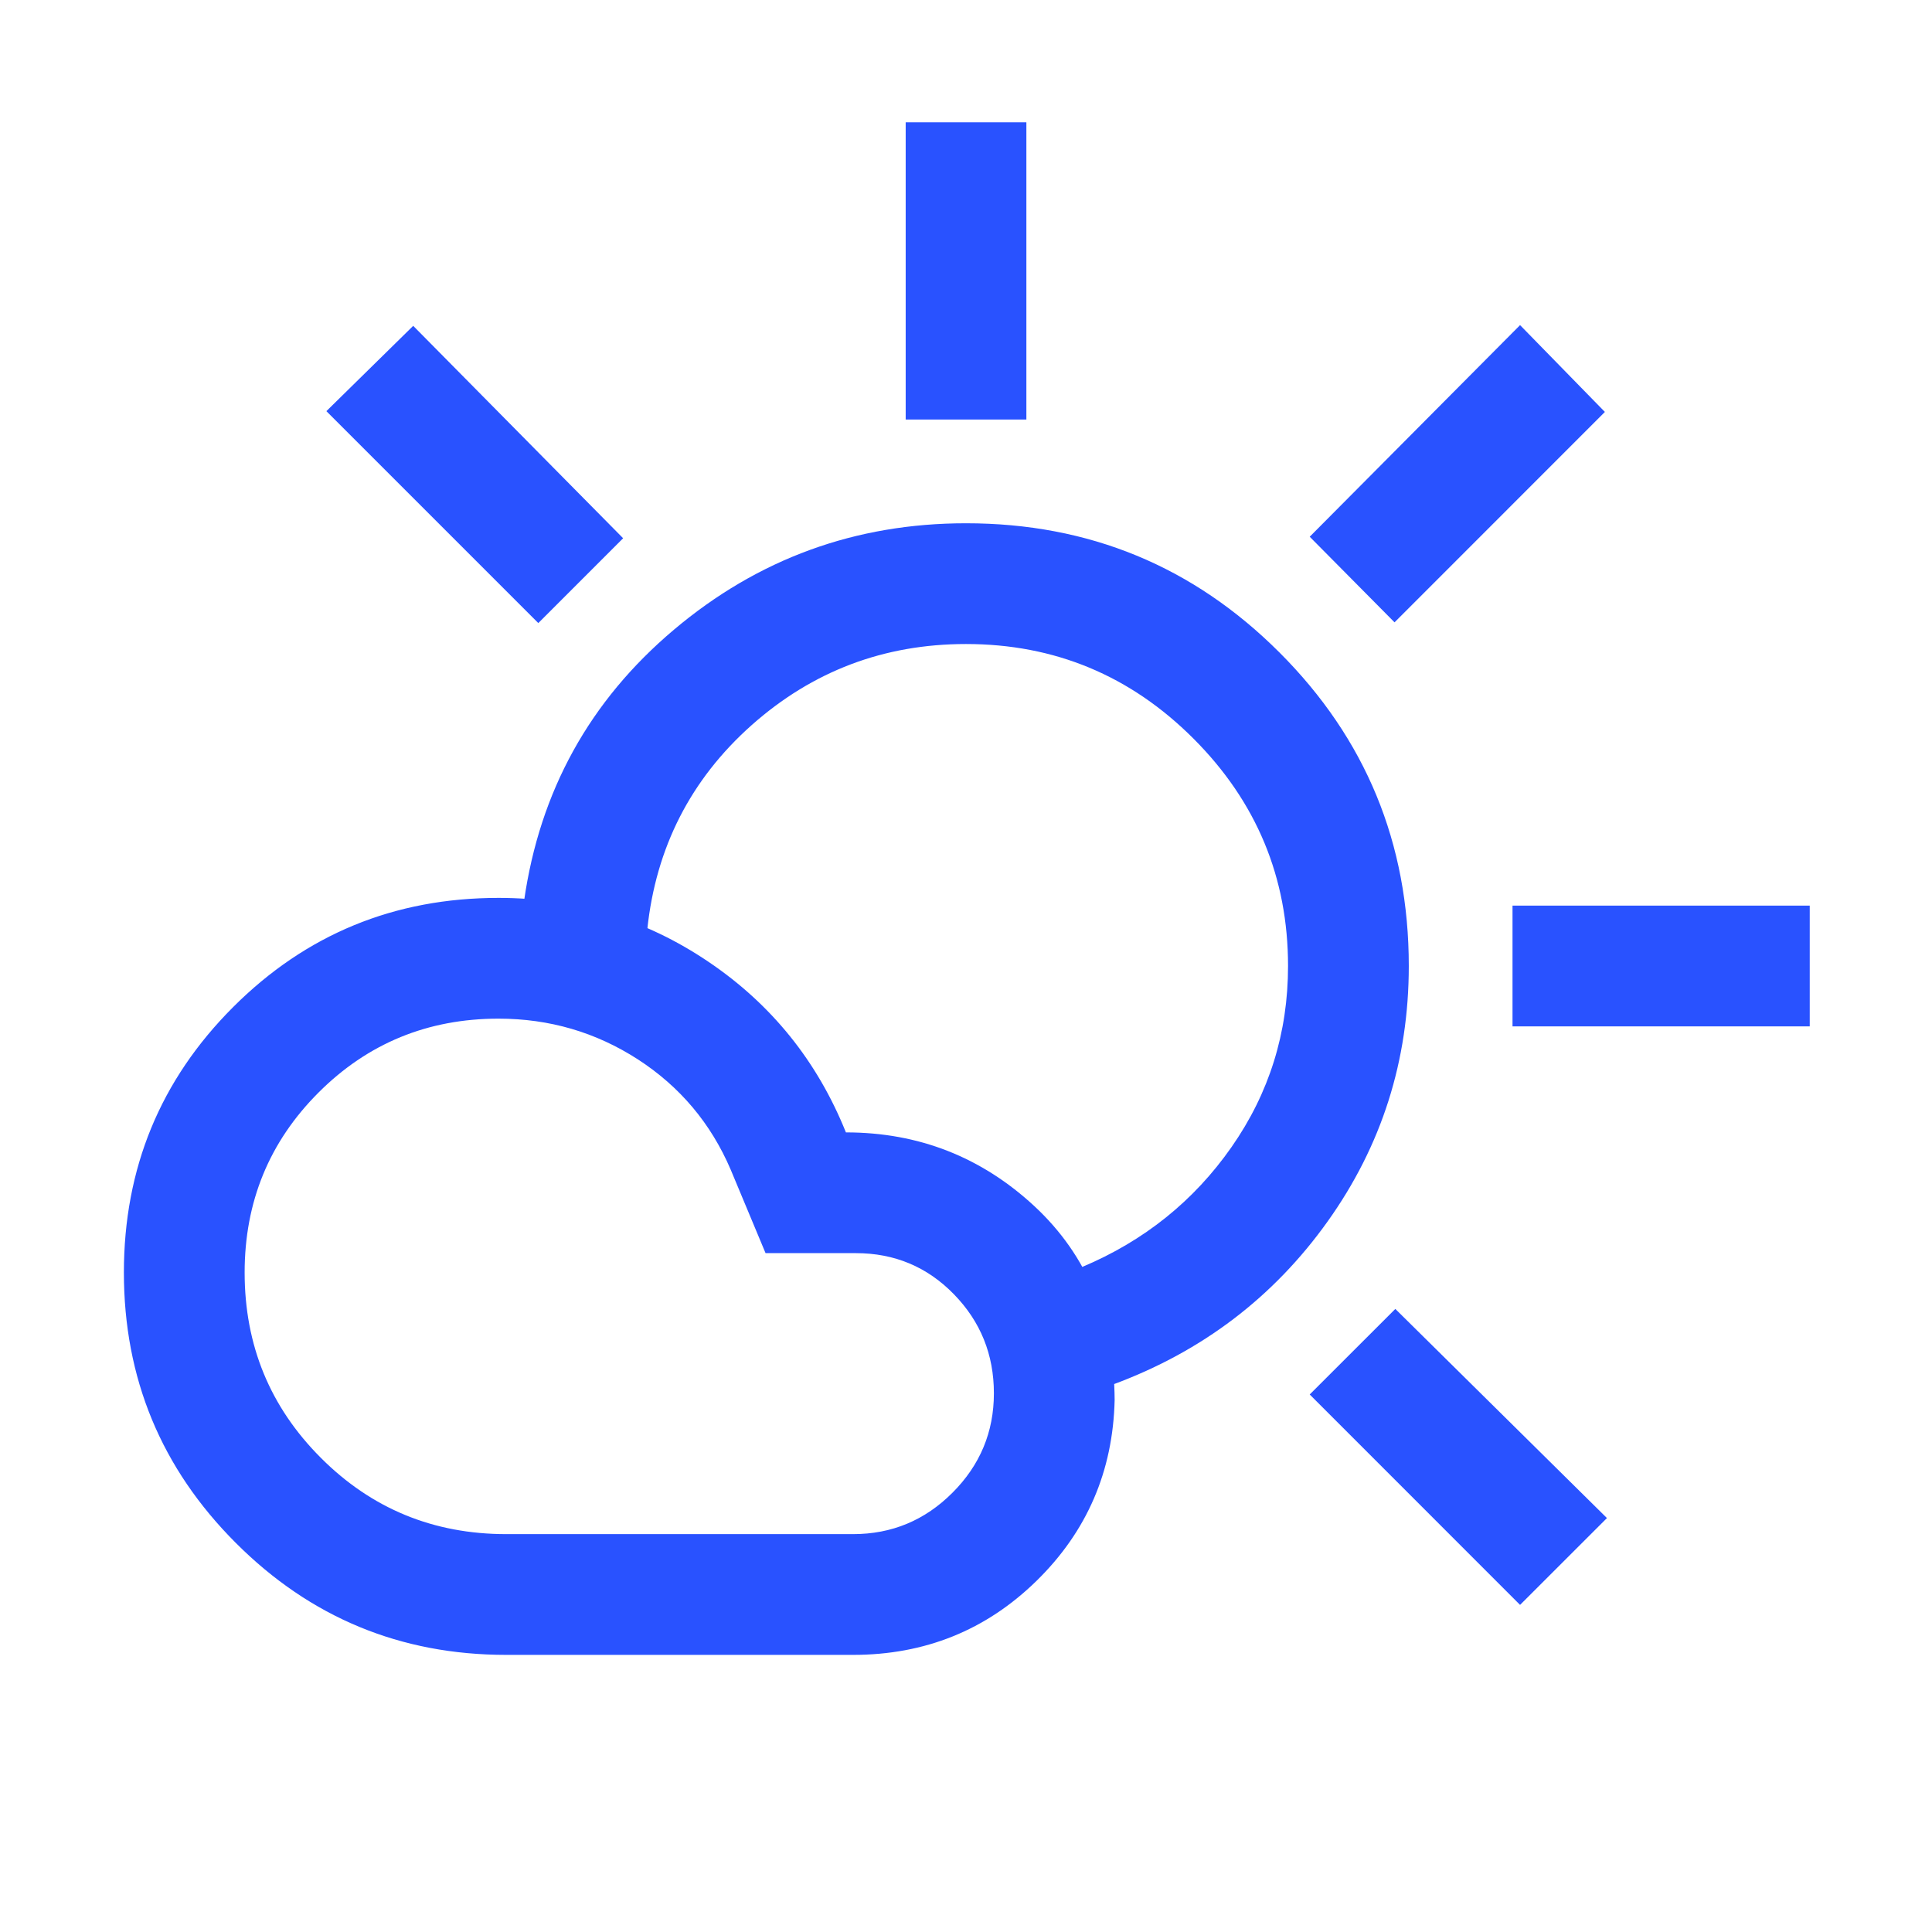 <svg width="32" height="32" viewBox="0 0 32 32" fill="none" xmlns="http://www.w3.org/2000/svg">
<path d="M15.001 6.949V2.026H17V6.949H15.001ZM23.098 10.308L21.693 8.89L25.177 5.385L26.582 6.823L23.098 10.308ZM25.052 17V15H29.975V17H25.052ZM25.177 26.582L21.693 23.097L23.111 21.68L26.616 25.144L25.177 26.582ZM8.916 10.32L5.406 6.81L6.844 5.397L10.321 8.915L8.916 10.32ZM8.385 25.41H14.129C14.77 25.41 15.319 25.182 15.776 24.724C16.233 24.267 16.462 23.718 16.462 23.077C16.462 22.436 16.241 21.889 15.799 21.436C15.357 20.983 14.816 20.756 14.175 20.756H12.68L12.103 19.374C11.775 18.607 11.262 17.998 10.566 17.547C9.869 17.097 9.1 16.872 8.257 16.872C7.086 16.872 6.092 17.28 5.276 18.096C4.46 18.912 4.052 19.906 4.052 21.077C4.052 22.282 4.473 23.305 5.315 24.147C6.156 24.989 7.18 25.41 8.385 25.41ZM8.385 27.41C6.635 27.41 5.141 26.792 3.906 25.556C2.67 24.32 2.052 22.827 2.052 21.077C2.052 19.352 2.655 17.887 3.861 16.681C5.067 15.475 6.532 14.872 8.257 14.872C9.53 14.872 10.689 15.224 11.734 15.93C12.778 16.635 13.537 17.577 14.011 18.756C15.214 18.756 16.255 19.164 17.133 19.978C18.01 20.793 18.453 21.862 18.462 23.187C18.435 24.368 18.003 25.367 17.167 26.185C16.331 27.002 15.318 27.41 14.129 27.41H8.385ZM18.436 22.931C18.351 22.597 18.265 22.273 18.18 21.958C18.094 21.642 18.009 21.318 17.924 20.985C18.949 20.554 19.774 19.892 20.398 18.999C21.022 18.106 21.334 17.106 21.334 16C21.334 14.533 20.811 13.278 19.767 12.233C18.723 11.189 17.467 10.667 16 10.667C14.641 10.667 13.458 11.115 12.449 12.011C11.441 12.908 10.864 14.036 10.721 15.395C10.388 15.309 10.047 15.231 9.7 15.159C9.353 15.087 9.013 15.009 8.68 14.923C8.94 13.104 9.767 11.607 11.161 10.431C12.555 9.255 14.168 8.667 16 8.667C18.035 8.667 19.765 9.38 21.193 10.808C22.62 12.235 23.334 13.966 23.334 16C23.334 17.566 22.885 18.977 21.989 20.232C21.092 21.488 19.908 22.387 18.436 22.931Z" fill="#2952FF"/>
</svg>
